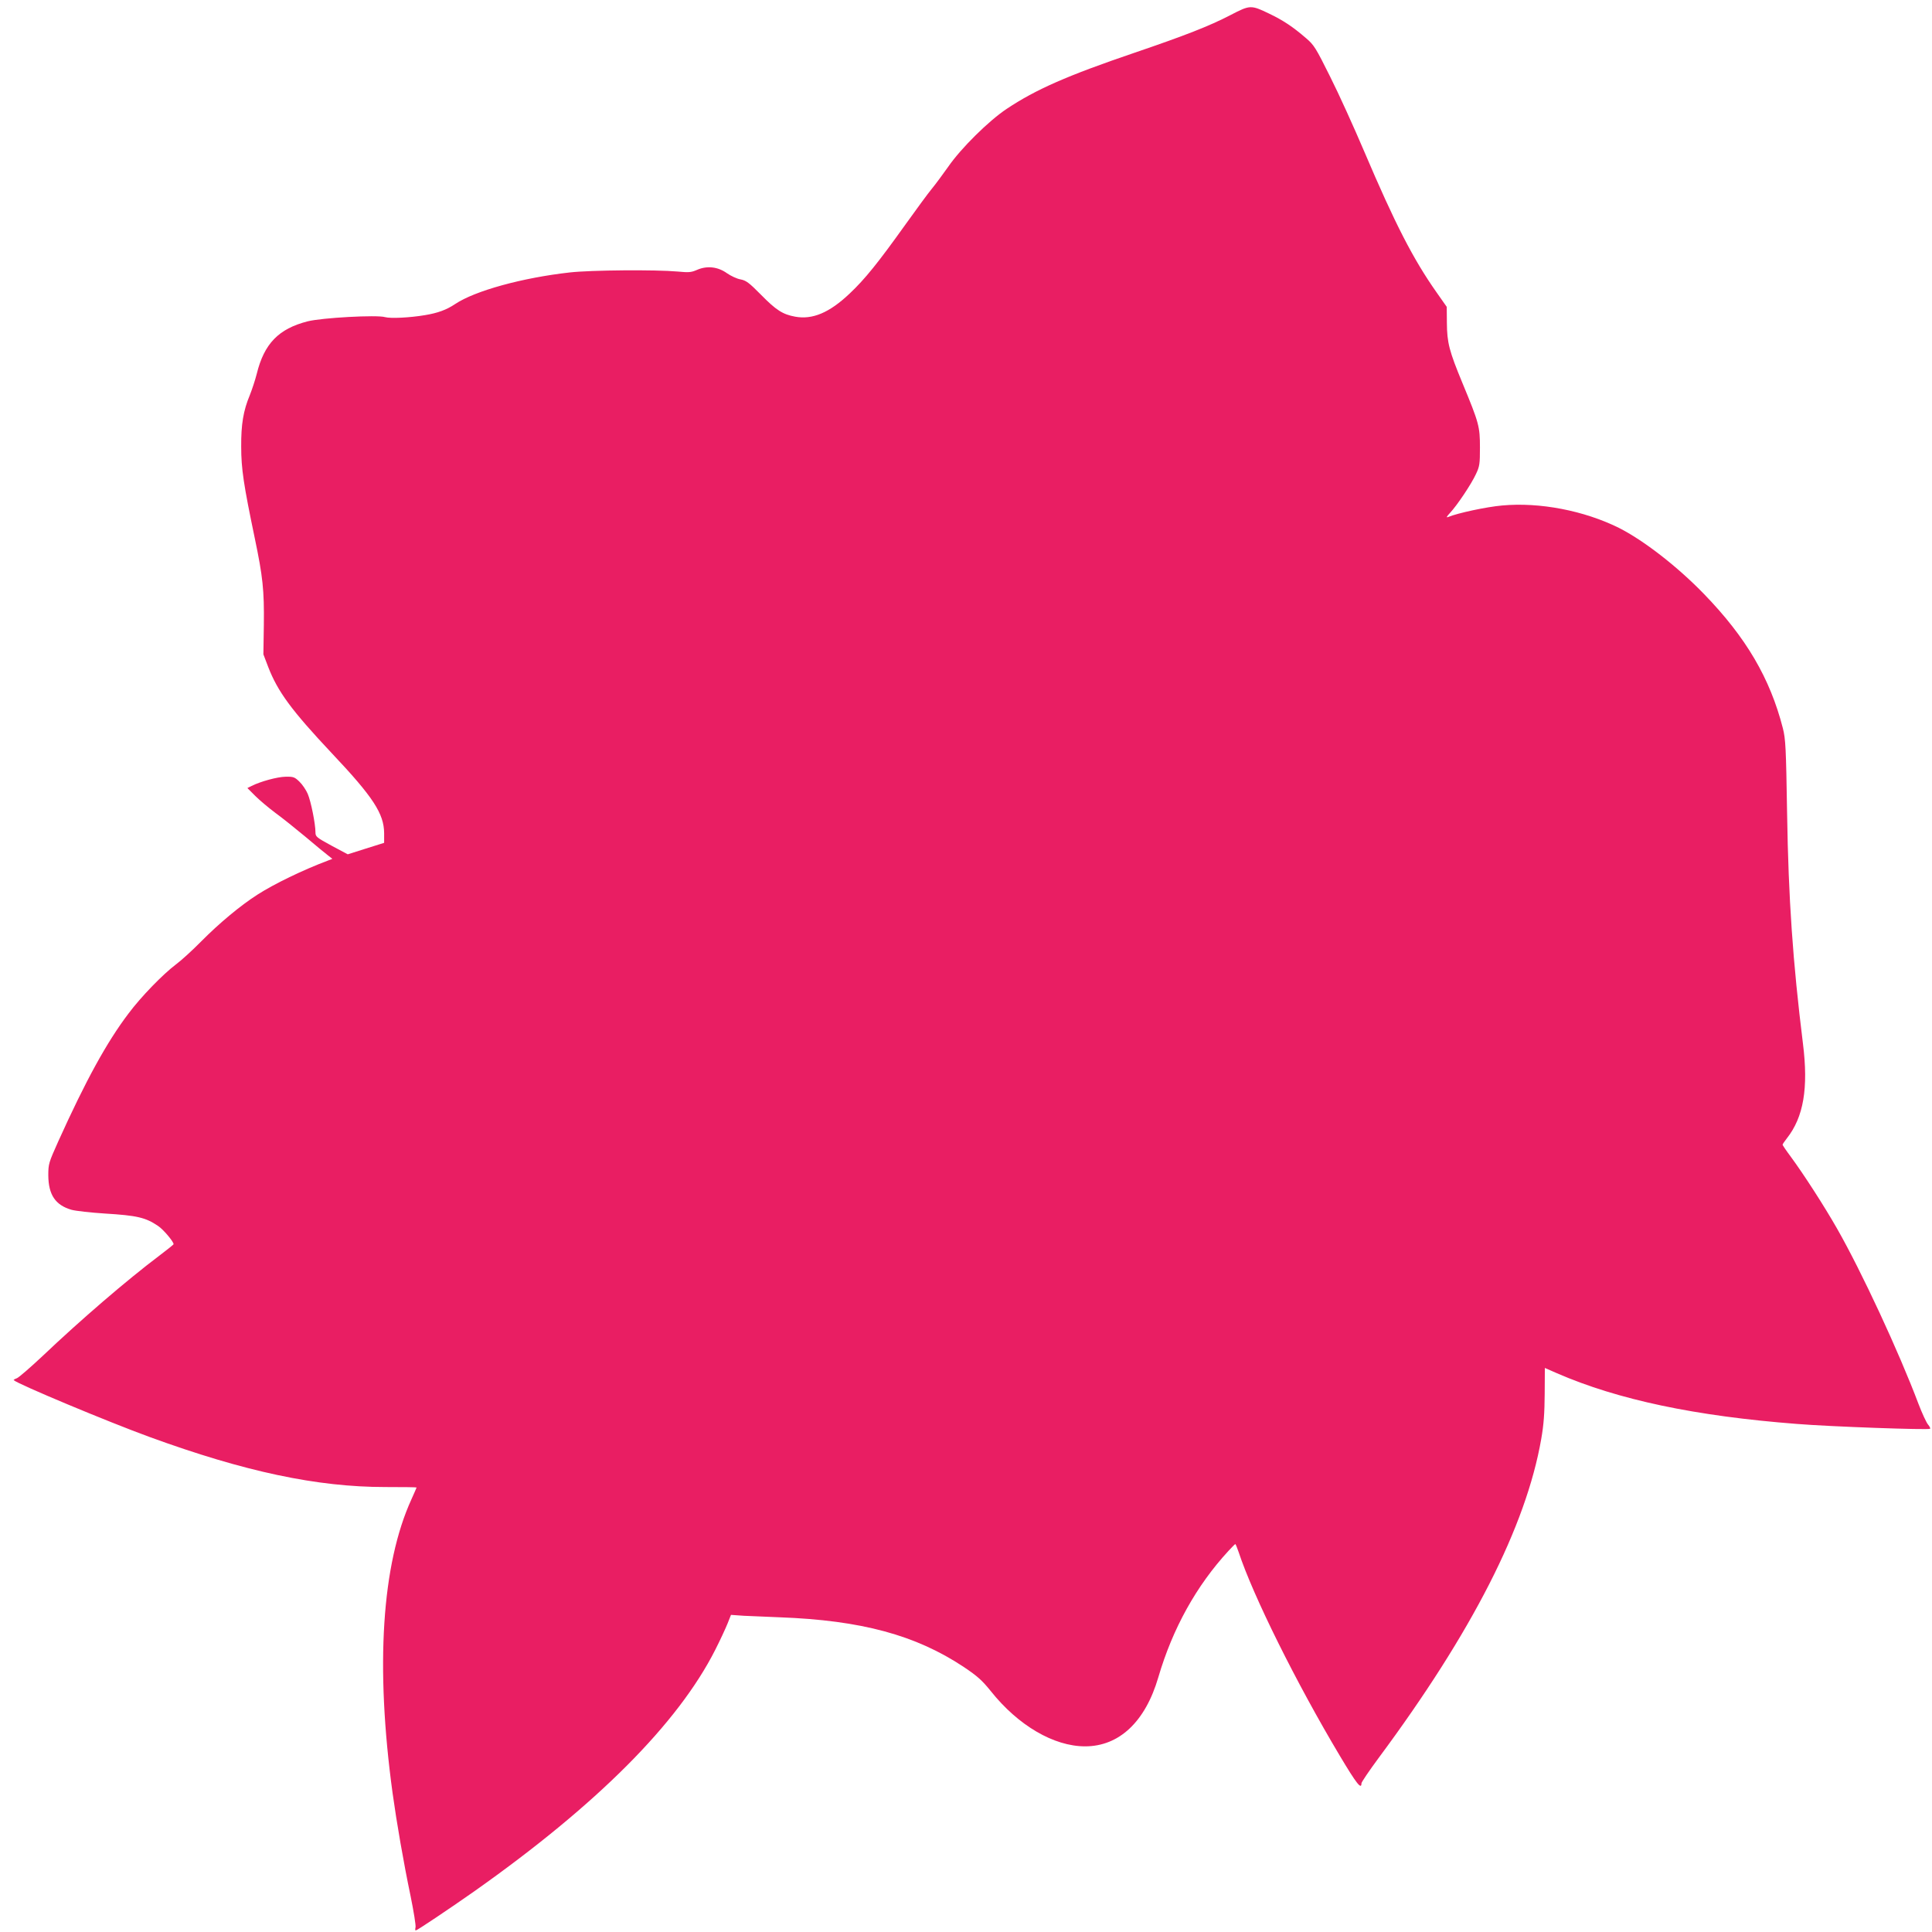 <?xml version="1.0" standalone="no"?>
<!DOCTYPE svg PUBLIC "-//W3C//DTD SVG 20010904//EN"
 "http://www.w3.org/TR/2001/REC-SVG-20010904/DTD/svg10.dtd">
<svg version="1.0" xmlns="http://www.w3.org/2000/svg"
 width="1280pt" height="1280pt" viewBox="0 0 1280 1280"
 preserveAspectRatio="xMidYMid meet">
<g transform="translate(0,1280) scale(0.1,-0.1)"
fill="#e91e63" stroke="none">
<path d="M8152 12700 c-143 -74 -300 -135 -637 -250 -444 -151 -653 -243 -845
-371 -119 -79 -304 -262 -388 -384 -35 -49 -83 -115 -108 -145 -25 -30 -104
-138 -177 -240 -178 -249 -267 -360 -368 -455 -134 -127 -246 -174 -361 -153
-82 15 -126 43 -226 145 -79 80 -99 95 -136 102 -24 4 -64 23 -90 41 -60 43
-132 51 -198 22 -39 -17 -55 -18 -129 -11 -143 13 -572 10 -714 -6 -313 -35
-627 -121 -759 -209 -58 -39 -116 -60 -201 -74 -101 -17 -228 -23 -264 -13
-53 16 -419 -4 -513 -28 -192 -49 -288 -148 -337 -348 -11 -43 -32 -106 -46
-141 -43 -103 -58 -193 -57 -342 0 -146 16 -251 90 -606 53 -254 63 -343 60
-574 l-3 -195 32 -84 c63 -163 154 -287 420 -570 276 -292 347 -402 348 -531
l0 -64 -121 -38 -120 -38 -107 57 c-101 55 -107 60 -107 89 0 56 -30 205 -51
254 -11 26 -36 63 -55 81 -32 31 -40 34 -92 33 -55 -1 -165 -31 -225 -61 l-28
-14 53 -53 c29 -29 89 -79 133 -112 44 -32 134 -104 200 -159 66 -56 133 -111
149 -123 l28 -22 -28 -11 c-168 -63 -359 -156 -468 -226 -114 -73 -254 -190
-371 -308 -60 -61 -137 -131 -170 -155 -87 -66 -230 -213 -313 -324 -145 -191
-284 -445 -466 -848 -63 -141 -66 -149 -66 -225 1 -129 47 -197 153 -228 29
-8 128 -19 222 -25 213 -13 269 -26 352 -82 35 -23 103 -104 103 -121 0 -3
-42 -36 -93 -75 -214 -161 -520 -424 -776 -667 -80 -75 -156 -141 -169 -146
-14 -5 -23 -11 -21 -13 29 -27 625 -276 899 -376 633 -231 1111 -332 1563
-332 114 0 207 -1 207 -3 0 -1 -15 -36 -34 -78 -197 -431 -240 -1106 -125
-1947 27 -195 72 -456 119 -681 21 -103 36 -196 33 -208 -3 -11 -2 -21 1 -21
9 0 222 143 386 258 816 576 1352 1114 1599 1602 32 63 68 141 81 173 l23 58
86 -6 c47 -2 154 -7 236 -10 542 -20 902 -118 1220 -329 91 -61 122 -89 180
-161 181 -227 417 -365 624 -365 226 0 399 163 485 457 95 324 252 607 465
838 23 25 43 45 45 45 3 0 12 -24 22 -52 95 -289 383 -869 671 -1351 111 -186
143 -226 143 -182 0 8 51 83 113 167 620 835 977 1535 1078 2114 17 97 22 171
23 300 l1 171 80 -35 c405 -176 917 -284 1591 -336 221 -18 872 -41 881 -32 4
3 -3 16 -14 29 -10 12 -39 74 -63 137 -128 340 -377 877 -540 1162 -88 154
-220 358 -306 475 -30 40 -54 76 -54 79 0 3 13 23 29 43 110 140 143 331 106
627 -67 540 -96 958 -105 1524 -7 439 -10 493 -28 565 -85 332 -244 602 -522
889 -177 183 -402 357 -565 439 -230 114 -524 171 -773 148 -103 -9 -294 -50
-357 -76 -15 -6 -12 1 11 26 48 51 142 192 172 257 25 52 27 68 27 177 0 139
-6 162 -115 425 -89 215 -103 269 -104 401 l-1 106 -66 94 c-156 221 -277 457
-480 934 -68 160 -169 383 -226 496 -95 191 -107 211 -160 256 -89 77 -152
118 -243 162 -123 59 -127 59 -258 -9z"/>
</g>
</svg>
